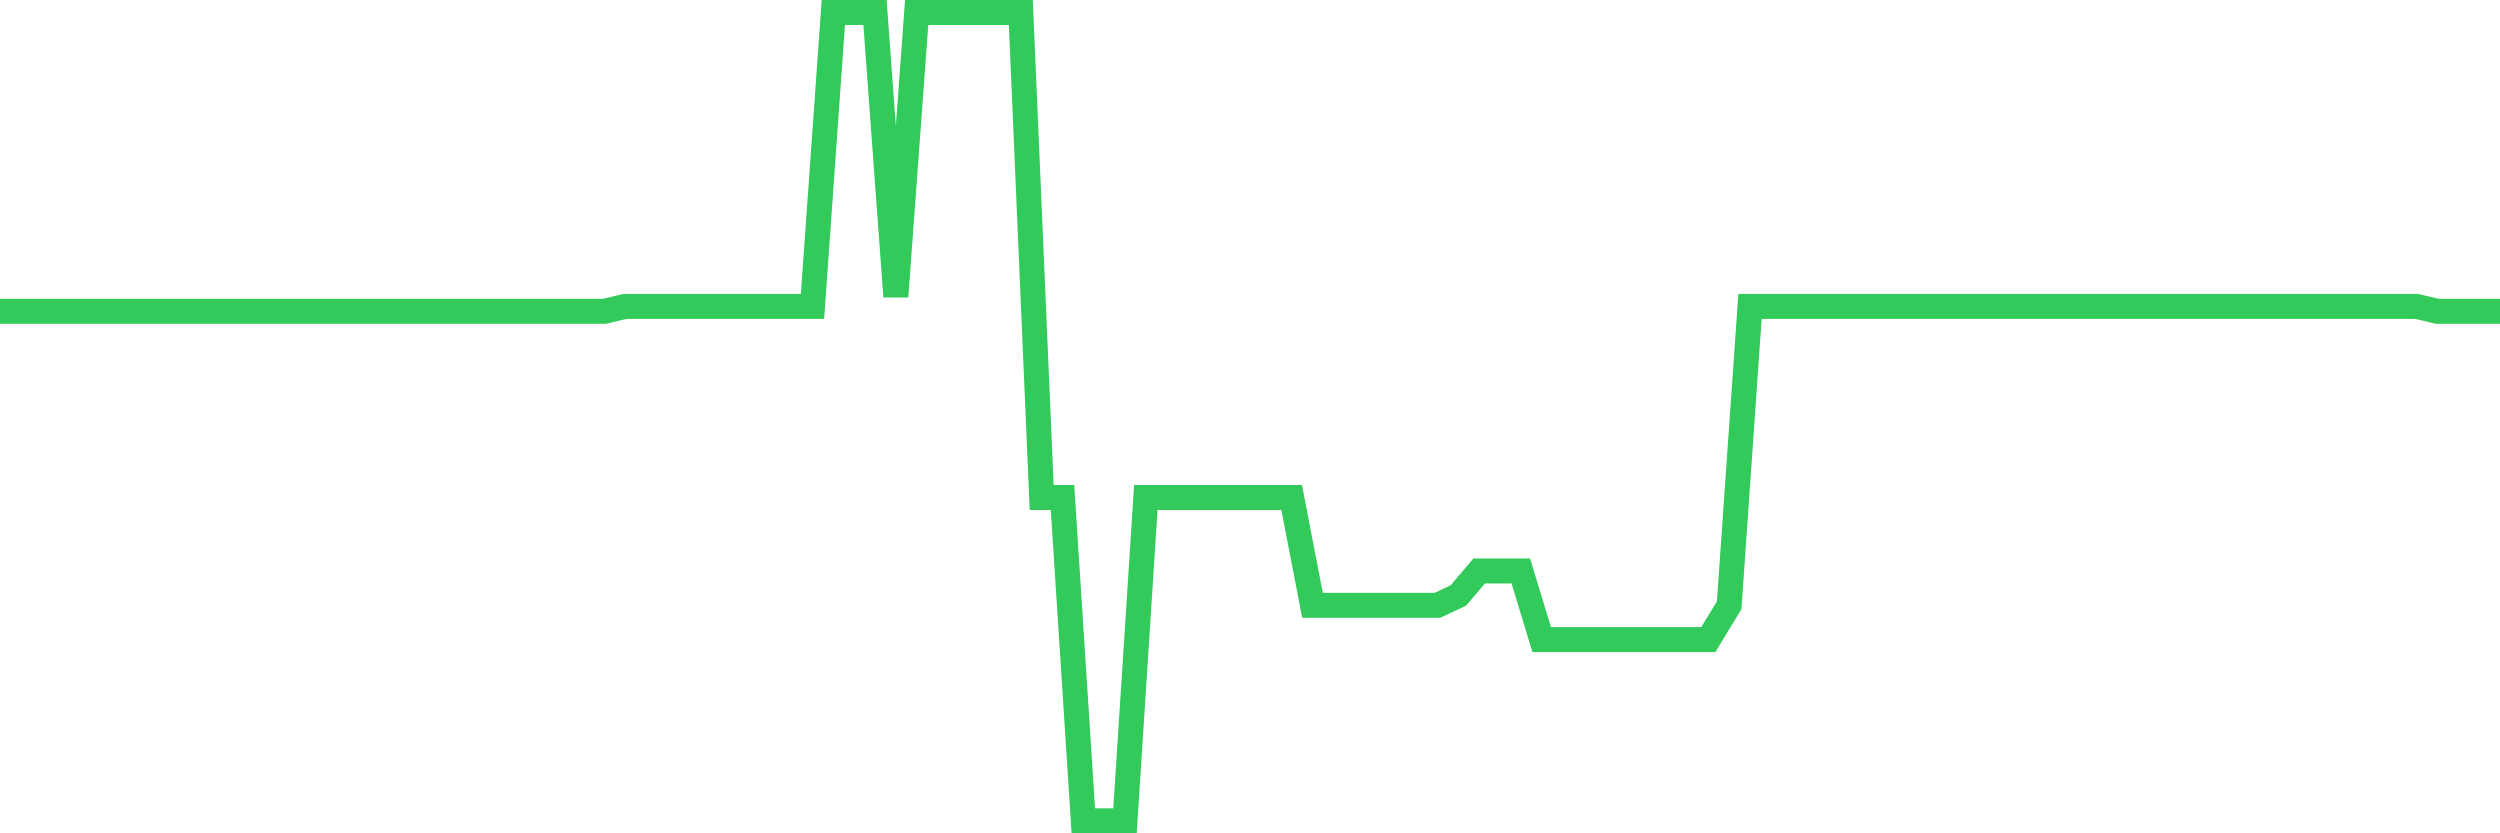 <svg
  xmlns="http://www.w3.org/2000/svg"
  xmlns:xlink="http://www.w3.org/1999/xlink"
  width="120"
  height="40"
  viewBox="0 0 120 40"
  preserveAspectRatio="none"
>
  <polyline
    points="0,14.944 1,14.944 2,14.944 3,14.944 4,14.944 5,14.944 6,14.944 7,14.944 8,14.944 9,14.944 10,14.944 11,14.944 12,14.944 13,14.944 14,14.944 15,14.944 16,14.944 17,14.944 18,14.944 19,14.944 20,14.944 21,14.944 22,14.944 23,14.944 24,14.944 25,14.944 26,14.944 27,14.944 28,14.944 29,14.944 30,14.709 31,14.709 32,14.709 33,14.709 34,14.709 35,14.709 36,14.709 37,14.709 38,14.709 39,14.709 40,0.6 41,0.6 42,0.6 43,14.239 44,0.6 45,0.6 46,0.6 47,0.6 48,0.6 49,0.6 50,23.88 51,23.88 52,39.4 53,39.4 54,39.4 55,23.88 56,23.88 57,23.88 58,23.88 59,23.88 60,23.88 61,23.88 62,23.88 63,29.053 64,29.053 65,29.053 66,29.053 67,29.053 68,29.053 69,29.053 70,28.583 71,27.407 72,27.407 73,27.407 74,30.699 75,30.699 76,30.699 77,30.699 78,30.699 79,30.699 80,30.699 81,30.699 82,30.699 83,29.053 84,14.709 85,14.709 86,14.709 87,14.709 88,14.709 89,14.709 90,14.709 91,14.709 92,14.709 93,14.709 94,14.709 95,14.709 96,14.709 97,14.709 98,14.709 99,14.709 100,14.709 101,14.709 102,14.709 103,14.709 104,14.709 105,14.709 106,14.709 107,14.709 108,14.709 109,14.709 110,14.709 111,14.709 112,14.709 113,14.709 114,14.709 115,14.709 116,14.709 117,14.944 118,14.944 119,14.944 120,14.944"
    fill="none"
    stroke="#32ca5b"
    stroke-width="1.2"
  >
  </polyline>
</svg>